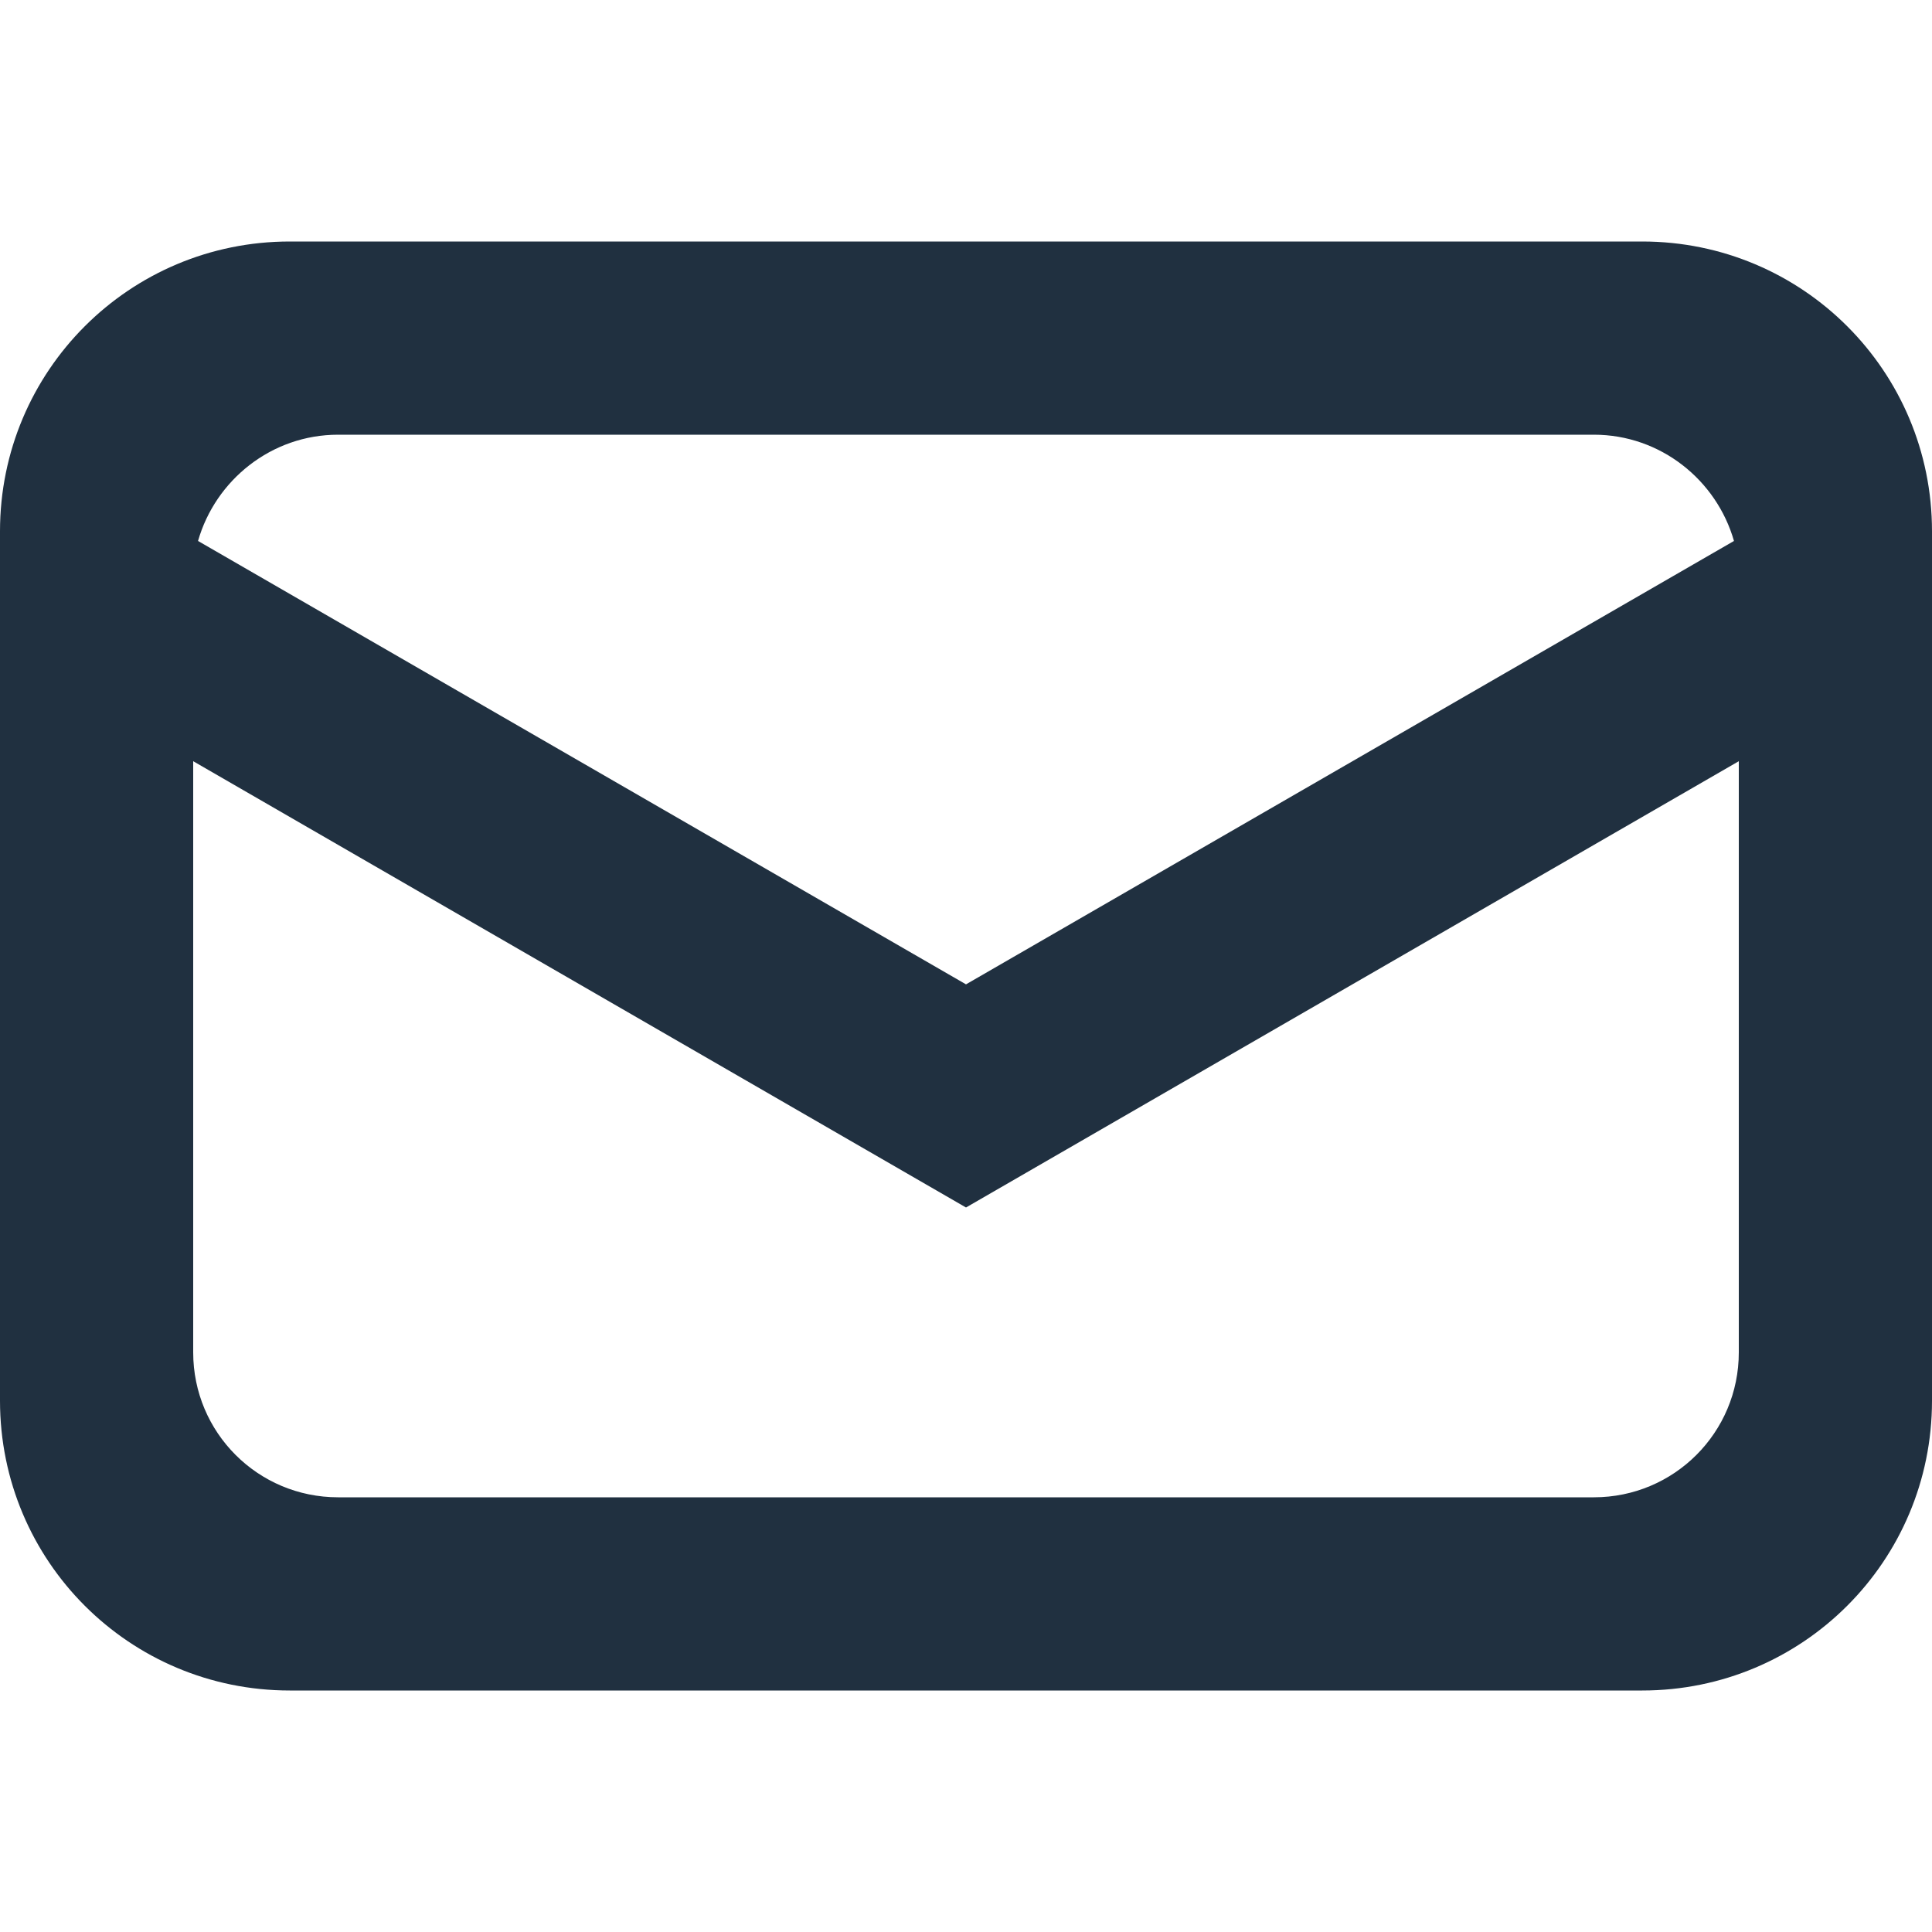 <svg xmlns="http://www.w3.org/2000/svg" fill="#203040" viewBox="0 0 20 20"><path d="M3.5 4.5c-0.69,0 -1.27,0.47 -1.45,1.1l7.95 4.59 7.95 -4.59c-0.18,-0.63 -0.76,-1.1 -1.45,-1.1l-13 0zm-1.5 3.38l0 6.12c0,0.83 0.67,1.5 1.5,1.5l13 0c0.83,0 1.5,-0.67 1.5,-1.5l0 -6.12 -8 4.62 -8 -4.62zm15 -5.38c1.66,0 3,1.34 3,3l0 9c0,1.66 -1.34,3 -3,3l-14 0c-1.66,0 -3,-1.34 -3,-3l0 -9c0,-1.66 1.34,-3 3,-3l14 0z"/></svg>